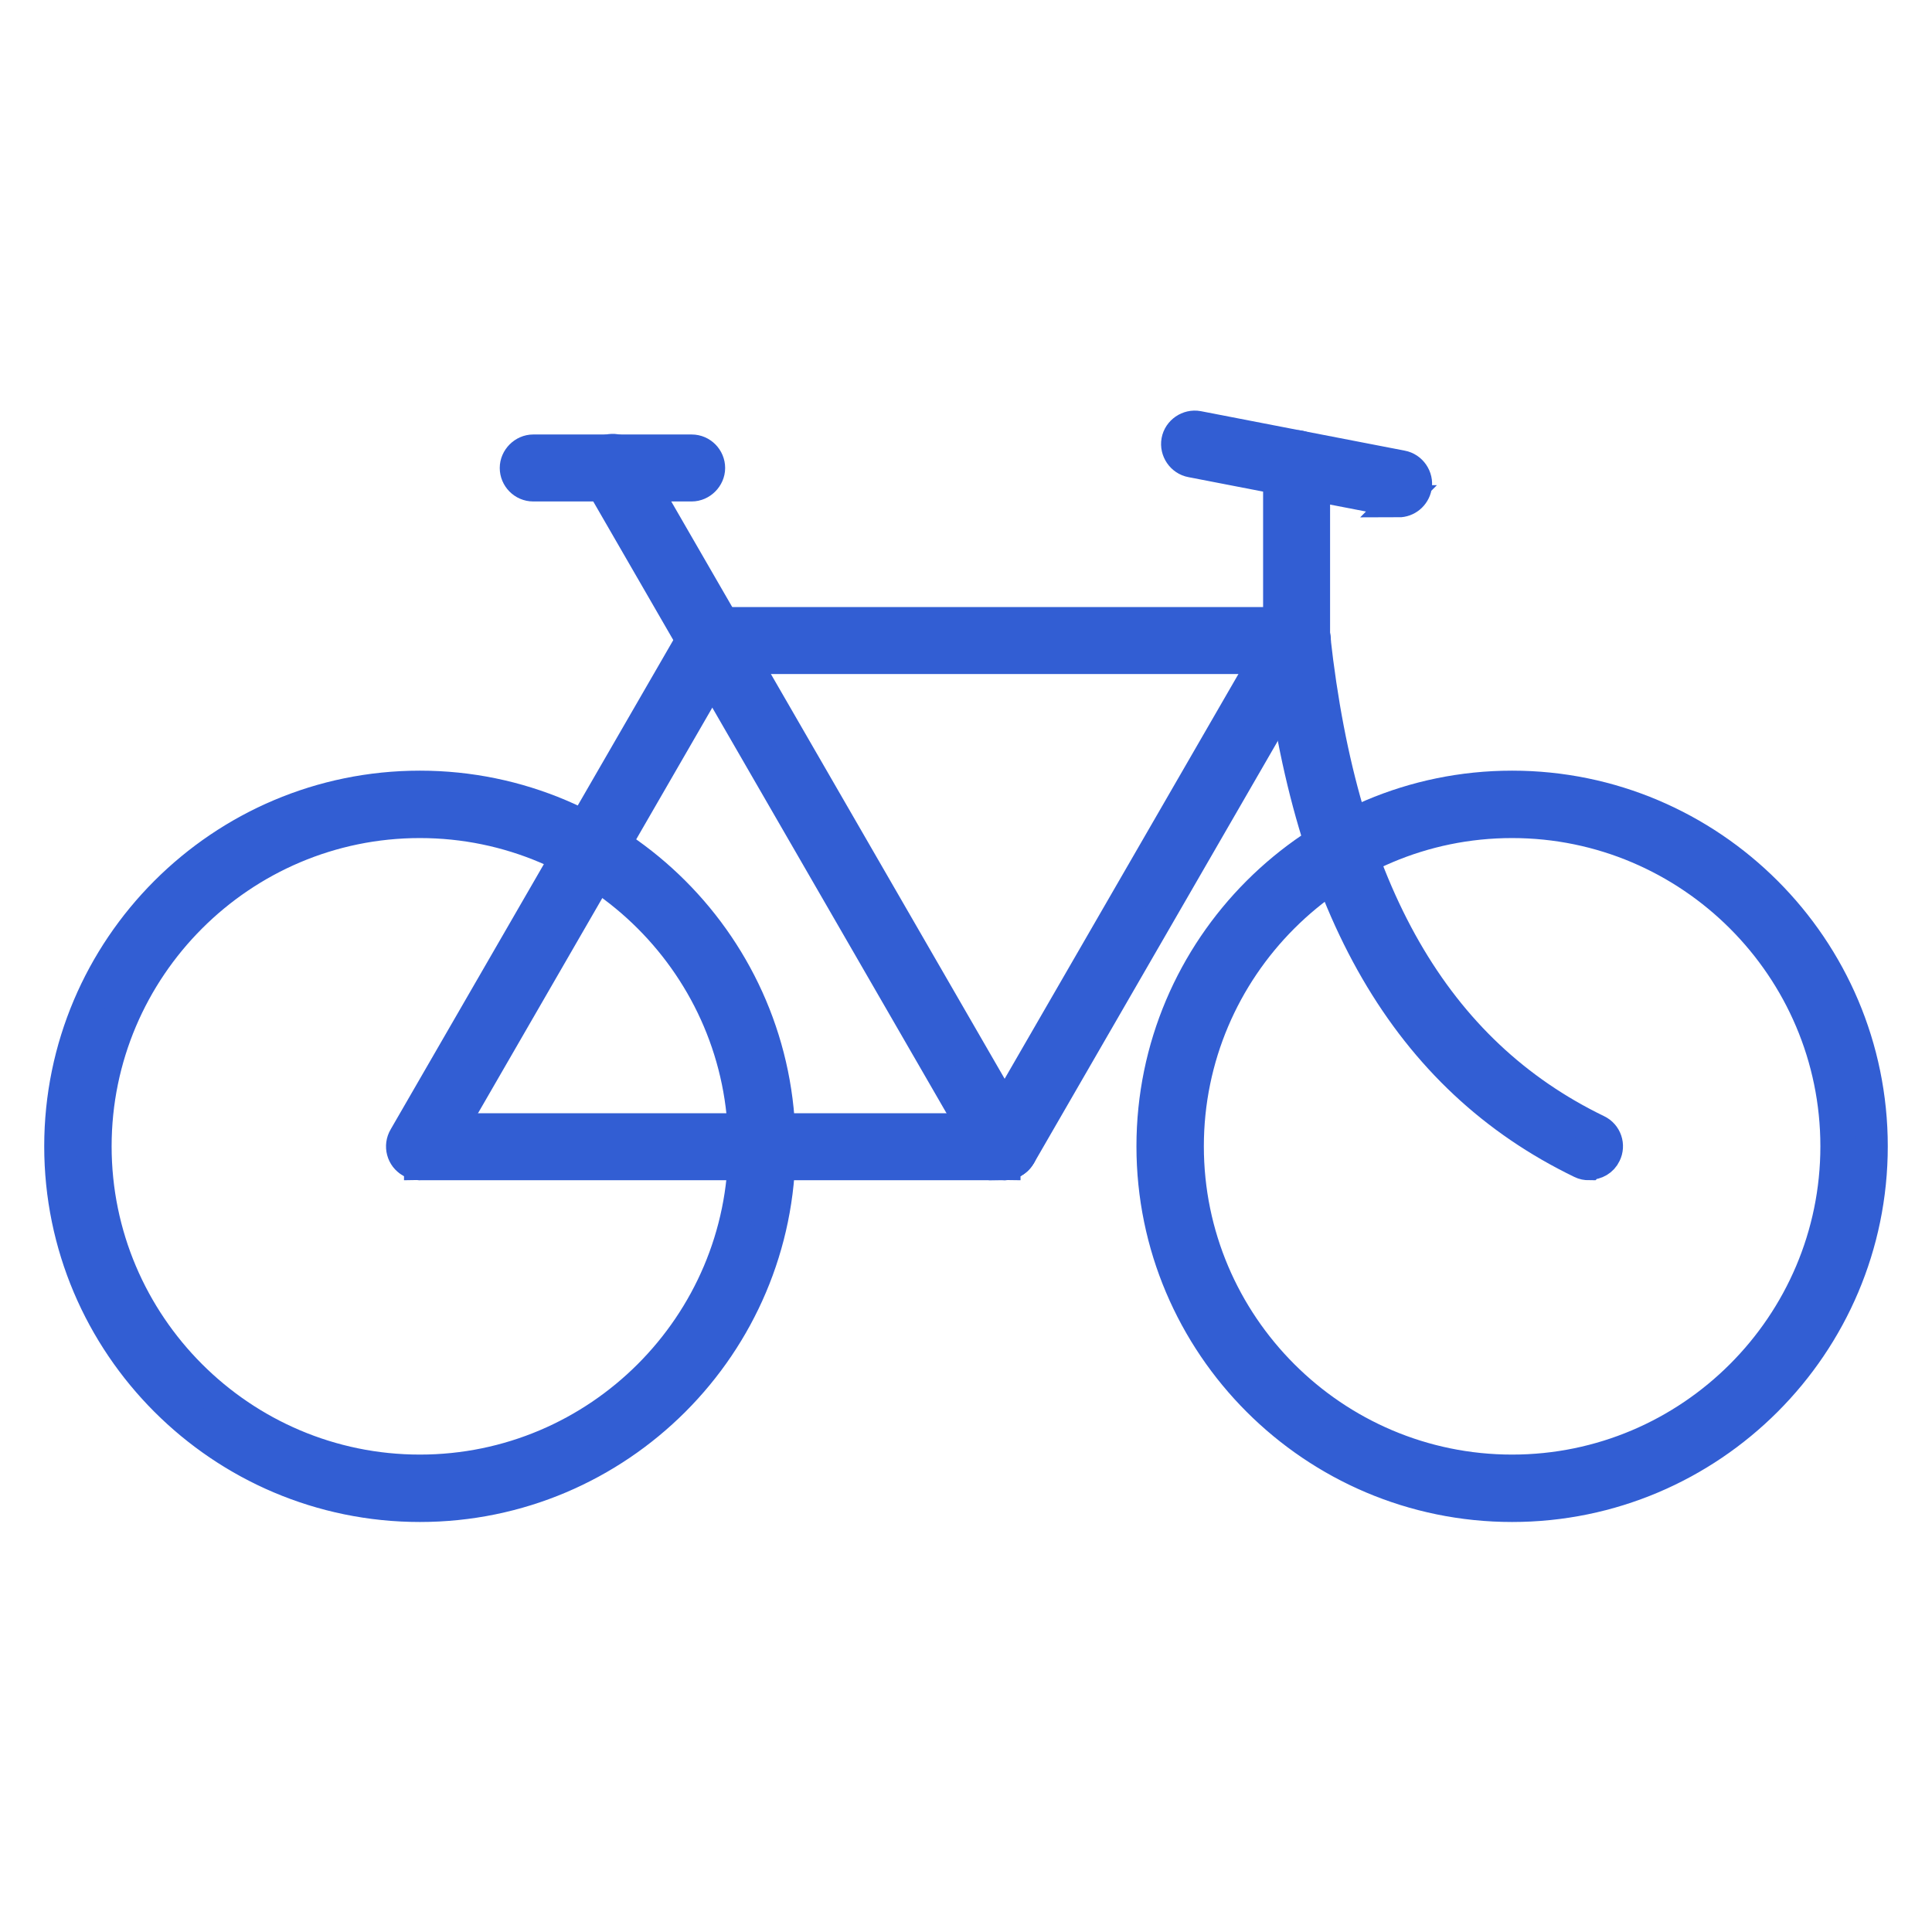 <?xml version="1.0" encoding="UTF-8"?>
<svg id="Capa_1" data-name="Capa 1" xmlns="http://www.w3.org/2000/svg" viewBox="0 0 45 45">
  <defs>
    <style>
      .cls-1 {
        fill: #325ed3;
        stroke: #325ed3;
        stroke-miterlimit: 10;
        stroke-width: .74px;
      }
    </style>
  </defs>
  <path class="cls-1" d="M9.78,35.08c-4.62,0-8.38-3.76-8.38-8.38s3.76-8.38,8.38-8.38,8.38,3.76,8.38,8.38-3.76,8.38-8.38,8.38ZM9.78,19.15c-4.16,0-7.55,3.39-7.55,7.55s3.39,7.55,7.55,7.55,7.55-3.39,7.55-7.55-3.39-7.55-7.55-7.55Z"/>
  <path class="cls-1" d="M35.22,35.08c-4.62,0-8.38-3.76-8.38-8.38s3.76-8.38,8.38-8.38,8.38,3.76,8.38,8.38-3.76,8.38-8.38,8.38ZM35.22,19.15c-4.16,0-7.55,3.39-7.55,7.55s3.39,7.55,7.55,7.55,7.55-3.39,7.55-7.55-3.39-7.55-7.55-7.55Z"/>
  <path class="cls-1" d="M9.78,27.12c-.07,0-.14-.02-.21-.06-.2-.11-.27-.37-.15-.57l6.81-11.79c.11-.2.37-.27.57-.15.2.11.27.37.15.57l-6.81,11.79c-.08.13-.22.21-.36.21Z"/>
  <path class="cls-1" d="M23.4,27.12c-.14,0-.28-.07-.36-.21l-9.13-15.81c-.11-.2-.05-.45.15-.57.2-.11.45-.05.57.15l9.13,15.81c.11.2.05.45-.15.57-.07.04-.14.06-.21.06Z"/>
  <path class="cls-1" d="M23.4,27.12c-.07,0-.14-.02-.21-.06-.2-.11-.27-.37-.15-.57l6.81-11.79c.11-.2.37-.27.57-.15.2.11.27.37.15.57l-6.81,11.79c-.08.13-.22.21-.36.21Z"/>
  <path class="cls-1" d="M37.01,27.12c-.06,0-.12-.01-.18-.04-4.05-1.96-6.35-5.93-7.04-12.12-.03-.23.14-.43.37-.46.23-.03.43.14.46.37.65,5.88,2.8,9.63,6.58,11.46.21.1.29.35.19.55-.07.15-.22.23-.37.23Z"/>
  <path class="cls-1" d="M23.4,27.12h-13.61c-.23,0-.41-.19-.41-.41s.19-.41.41-.41h13.61c.23,0,.41.19.41.41s-.19.41-.41.41Z"/>
  <path class="cls-1" d="M30.2,15.33h-13.61c-.23,0-.41-.19-.41-.41s.19-.41.41-.41h13.61c.23,0,.41.19.41.41s-.19.41-.41.41Z"/>
  <path class="cls-1" d="M16.11,11.31h-3.69c-.23,0-.41-.19-.41-.41s.19-.41.41-.41h3.69c.23,0,.41.19.41.41s-.19.41-.41.41Z"/>
  <path class="cls-1" d="M30.2,15.33c-.23,0-.41-.19-.41-.41v-4.12c0-.23.19-.41.41-.41s.41.19.41.41v4.12c0,.23-.19.41-.41.41Z"/>
  <path class="cls-1" d="M32.58,11.67s-.05,0-.08,0l-4.75-.92c-.22-.04-.37-.26-.33-.48.04-.22.26-.37.48-.33l4.75.92c.22.04.37.26.33.48-.04.2-.21.34-.41.34Z"/>
</svg>